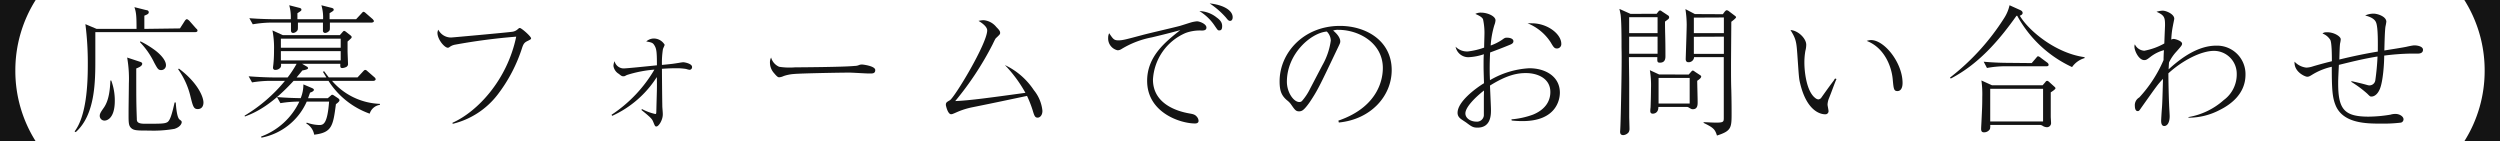 <svg xmlns="http://www.w3.org/2000/svg" width="527.88" height="29.82" viewBox="0 0 527.88 29.82"><defs><style>.cls-1{fill:#141414;}</style></defs><title>text2</title><g id="レイヤー_2" data-name="レイヤー 2"><g id="レイヤー_1-2" data-name="レイヤー 1"><path class="cls-1" d="M0,29.82V0H7.53A27.79,27.79,0,0,0,3.24,14.91,27.79,27.79,0,0,0,7.53,29.82Z"/><path class="cls-1" d="M38,6l1-1.56c.09-.15.3-.39.45-.39s.48.27.6.42L41.4,6c.21.18.3.27.3.48s-.24.3-.45.3H20.13c0,.9,0,3.06,0,5.61,0,4.77,0,11.82-4.14,15.51l-.24-.15c2.52-3.3,2.79-10,2.79-14.07a64,64,0,0,0-.51-8.58l2.37,1h8.43c0-2.67-.06-3.48-.45-4.59l2.52.63c.21,0,.51.12.51.45s-.27.45-.93.72c0,.45,0,2.4,0,2.79ZM23.49,17a12.14,12.14,0,0,1,.75,4.26c0,4.14-2,4.2-2.13,4.2a1,1,0,0,1-1.05-1c0-.48.27-.87.9-1.77C23,21.15,23.22,19,23.31,17Zm6.15-3.93c.15.06.39.15.39.39,0,.54-.9.84-1.26,1,0,6.51,0,7.23.12,10.56,0,.57,0,1.11,1.68,1.11,3.33,0,4.11,0,4.71-.3s1-1.56,1.59-4.2l.24,0c.06.87.24,3.27.84,3.63.3.24.42.3.42.54s-.24,1-1.53,1.41a25.78,25.78,0,0,1-5.37.36c-2.49,0-3.24,0-3.81-.57s-.51-1.32-.51-3.66c0-.9.06-4.86.06-5.67a26,26,0,0,0-.36-5.52Zm0-4.35a20,20,0,0,1,3.24,2c1.71,1.35,2.16,2.43,2.16,3a1,1,0,0,1-1,1.08c-.63,0-.78-.3-1.47-1.56a16.63,16.63,0,0,0-3-4.32Zm8.13,5.76c3.93,2.94,5.19,5.94,5.19,7.17,0,.75-.36,1.38-1.2,1.38s-1-.48-1.53-2.61a16.47,16.47,0,0,0-2.61-5.79Z"/><path class="cls-1" d="M63.78,13.47l.93.54c.24.12.33.24.33.39s-.21.3-1.2.48c-.6.75-.93,1.11-1.2,1.47h6.27c-.45-.75-.54-.9-.72-1.17l.24-.15,1,1.32h6.06L76.74,15c.21-.21.3-.24.39-.24a.7.7,0,0,1,.39.21l1.62,1.41s.18.18.18.36-.24.33-.45.33H70.11a14,14,0,0,0,10.11,4.86v.21A2.65,2.65,0,0,0,78.06,24a17.1,17.1,0,0,1-8.7-6.93H62c-4.41,4.8-7.65,6.57-10.29,7.53l-.06-.18a32.82,32.82,0,0,0,8.52-7.35H57.06a24.6,24.6,0,0,0-3.84.33l-.72-1.29c2.25.18,4.44.24,5,.24h3.24a22.55,22.55,0,0,0,1.89-2.88h-3.3a1.28,1.28,0,0,1-.06.72,1.36,1.36,0,0,1-1.11.57.45.45,0,0,1-.51-.51c0-.12.09-.75.09-.87.12-1.2.12-2.31.12-2.73a19.63,19.63,0,0,0-.33-4.23l2.19,1H71.76l.63-.72c.06-.06.18-.18.27-.18a.85.85,0,0,1,.33.15l1,.78q.27.23.27.36a.46.46,0,0,1-.18.33c-.15.15-.48.45-.69.63,0,.48,0,1.14,0,2,0,.42.09,2.28.09,2.64a.7.7,0,0,1-.48.78,2.1,2.1,0,0,1-.72.18c-.45,0-.45-.27-.42-.9Zm4.44-9.42a8.9,8.9,0,0,0-.36-2.94l2,.51c.27.06.6.15.6.39s0,.24-.87.78c0,.93,0,1,0,1.26h5.61l1.2-1.29c.18-.21.27-.27.36-.27a.78.78,0,0,1,.39.21l1.59,1.38c0,.06.21.21.21.39s-.3.3-.45.3H69.66c0,1.32,0,1.47-.06,1.62a1.29,1.29,0,0,1-.93.57.47.47,0,0,1-.48-.54c0-.45,0-1.17,0-1.65H62.91c0,1.32,0,1.47-.09,1.62a1.23,1.23,0,0,1-.9.57c-.24,0-.48-.12-.48-.54s0-1.17,0-1.65h-4.2a24.77,24.77,0,0,0-3.87.36l-.72-1.29c2.25.18,4.44.21,5,.21h3.75a9.31,9.31,0,0,0-.33-2.94l2,.51c.27.06.57.15.57.39s0,.24-.84.78V4.05Zm1,16.68.66-.57c.15-.15.21-.15.27-.15a.57.57,0,0,1,.27.09l.9.6c.15.09.36.27.36.45s-.15.42-.75.84c-.6,4.62-.84,6-4.59,6.45a3.38,3.38,0,0,0-1.68-2.37l.12-.18a8.36,8.36,0,0,0,2.64.51c.9,0,1.71-.27,2.07-4.95H64.77a13.17,13.17,0,0,1-9.57,7.62l-.06-.24a14.45,14.45,0,0,0,8.07-7.38,24.56,24.56,0,0,0-4,.33l-.72-1.29c2.07.18,3.75.21,5,.24a7.51,7.51,0,0,0,.57-2.91l1.77.75c.42.18.45.3.45.42s-.15.36-.81.57l-.42,1.17ZM59.31,8.16v1.92H71.94V8.16Zm12.63,4.59V10.8H59.31v1.95Z"/><path class="cls-1" d="M95.55,25.92C100.74,23.61,107.07,17,109,7.74A127.58,127.58,0,0,0,96,9.45a2.7,2.7,0,0,0-1.11.51.58.58,0,0,1-.33.12c-.69,0-2.19-1.74-2.19-3.15a1.59,1.59,0,0,1,.18-.66,3,3,0,0,0,2.7,1.65c.24,0,12.09-1.08,12.81-1.2a2.17,2.17,0,0,0,1.32-.6c.21-.18.27-.21.39-.21.33,0,2.37,1.77,2.37,2.19,0,.15-.09.24-.72.54s-.87.54-1.17,1.44A32.39,32.39,0,0,1,105.06,20a17,17,0,0,1-9.48,6.15Z"/><path class="cls-1" d="M129.12,24.24a28.94,28.94,0,0,0,9.06-9.54,25.73,25.73,0,0,0-5.82,1.14c-.45.24-.51.27-.69.27-.36,0-.45-.06-1-.51a2.34,2.34,0,0,1-1.14-1.68,2.52,2.52,0,0,1,.24-1,2,2,0,0,0,1.86,1.53c.66,0,4.44-.39,7.08-.66,0-2.88-.09-3.51-.54-4.23-.33-.54-.57-.6-1.71-.81A2.5,2.5,0,0,1,138,8.13a2.67,2.67,0,0,1,2.34,1.32c0,.15-.33.78-.36.93a18.41,18.41,0,0,0-.21,3.33c2.1-.21,2.19-.21,3.66-.45a8.09,8.09,0,0,1,.84-.12c.21,0,1.86.27,1.86,1a.55.55,0,0,1-.57.6,4.64,4.64,0,0,1-.69-.18,12.84,12.84,0,0,0-2.19-.15c-.33,0-1.26,0-2.91.12,0,1.29.06,7.71.09,8.16.09,1.11.09,1.23.09,1.47,0,1.2-.87,2.55-1.35,2.55-.24,0-.3-.06-.6-.81s-.36-.9-2.55-2.67l.09-.21a10.94,10.94,0,0,0,2.82,1.05c.24,0,.21-.12.24-1.11.09-3.72.15-4.29.09-6.69a21.88,21.88,0,0,1-9.42,8.19Z"/><path class="cls-1" d="M164.52,14.1a14.36,14.36,0,0,0,3.36.12c.54,0,10.47-.06,12.57-.3a2.4,2.4,0,0,0,1-.21,1.75,1.75,0,0,1,.57-.09c.15,0,2.79.3,2.79,1.17s-.78.72-1.59.72c-.45,0-3.27-.18-3.9-.18-1.8,0-10.29.15-11.76.3a8.52,8.52,0,0,0-2.07.42,2.81,2.81,0,0,1-.93.27c-.21,0-.39,0-1.11-.87a3.31,3.31,0,0,1-.87-2.16,2.15,2.15,0,0,1,.24-1.14A3,3,0,0,0,164.52,14.1Z"/><path class="cls-1" d="M212.19,13.74a15,15,0,0,1,6.12,5.31,8.13,8.13,0,0,1,1.8,4.35c0,1-.57,1.44-1,1.44-.6,0-.72-.42-1.11-1.71a24.44,24.44,0,0,0-1.14-2.88c-5.7,1.2-6.36,1.35-11.55,2.4A16,16,0,0,0,202,23.7c-.87.39-1,.42-1.17.42-.72,0-1.11-1.86-1.11-1.95,0-.51.15-.6.84-1,1-.57,7.89-12,7.89-14.76,0-.84-1.29-1.68-1.83-2a5.9,5.9,0,0,1,1.05-.15,3.86,3.86,0,0,1,2.7,1.44c.69.69.81.93.81,1.23s-.09.36-.75,1c-.24.18-.3.33-.87,1.5a64.77,64.77,0,0,1-7.86,11.91c3-.12,6.93-.66,14.82-1.74A27.92,27.92,0,0,0,212.19,13.74Z"/><path class="cls-1" d="M236.22,8.52c.84,0,1.68-.24,4.95-1.11,1.29-.36,6.93-1.65,8-1.95.42-.12,2.16-.69,2.52-.78a6.94,6.94,0,0,1,1.05-.18c.54,0,2,.54,2,1.32,0,.54-.48.63-1,.63a8.63,8.63,0,0,0-3.39.51,11.39,11.39,0,0,0-6.9,9.84c0,5.22,5.25,6.72,7.62,7.14.81.15,1.26.21,1.68.75a1.42,1.42,0,0,1,.33.81c0,.48-.42.57-.75.57-3.09,0-10.11-2.28-10.11-9,0-5.16,3.84-8.22,7-10.71-1.8.51-4,1.05-6,1.53a19.11,19.11,0,0,0-6.36,2.43,1.65,1.65,0,0,1-.87.3,2.55,2.55,0,0,1-2-2.61,2.31,2.31,0,0,1,.21-1C235.08,8.31,235.23,8.52,236.22,8.52Zm20.64-4.86c.84.6,1.2,1.11,1.2,1.86s-.27.9-.6.9-.33-.06-.9-.87a10.39,10.39,0,0,0-3.3-3.21A6.09,6.09,0,0,1,256.86,3.66Zm3.42,0c0,.45-.21.75-.54.75s-.51-.24-.87-.69a17.21,17.21,0,0,0-3.45-3C258.51,1.05,260.28,2.28,260.28,3.63Z"/><path class="cls-1" d="M282.6,25.47c9-3.09,9.39-9.54,9.39-11.1,0-5.25-5-8.07-9.39-8.07a3,3,0,0,0-1.11.15C283,7.68,283,8.58,283,8.73c0,.36-.09.48-.72,1.8-3.66,7.68-4,8.43-5.7,11-.15.21-1.11,1.62-1.71,1.86a1.3,1.3,0,0,1-.57.12c-.69,0-.9-.33-1.74-1.53a4.08,4.08,0,0,0-.81-.81c-1.17-1-1.56-2-1.56-4,0-6,5.07-11.7,12.75-11.7,5.49,0,10.92,3.12,10.92,9.33,0,5.49-4.41,10.41-11.16,11.07ZM279.21,13.8A14.49,14.49,0,0,0,281,8.58a2.79,2.79,0,0,0-.84-1.92c-3.36.27-8.43,4.71-8.43,10.59,0,2.28,1.44,4.29,2.61,4.29a.76.76,0,0,0,.57-.21,11.85,11.85,0,0,0,1.74-2.64Z"/><path class="cls-1" d="M319.14,25.2a17.21,17.21,0,0,0,4.56-1c3.36-1.38,3.66-3.75,3.66-4.77,0-2.88-2.7-4-5.16-4-1.71,0-3.9.33-7.59,2.64.18,4.08.21,4.65.21,5.16,0,1,0,3.72-2.85,3.72-.93,0-1.26-.24-2.28-1-.21-.18-1.23-.78-1.41-1a1.45,1.45,0,0,1-.51-1.14c0-2.34,3.81-5.16,5.58-6.24-.09-2.82-.09-3.12-.09-3.78,0-1.11,0-1.74.06-2.34a11.57,11.57,0,0,1-3.27.63,2.73,2.73,0,0,1-2.7-2.22,3.38,3.38,0,0,0,2.64,1,15.54,15.54,0,0,0,3.39-.81c0-.75.06-2.25.06-2.61a13.59,13.59,0,0,0-.3-3.39c-.18-.36-.63-.69-1.62-1.11a2.37,2.37,0,0,1,1.26-.27c1.26,0,3,.72,3,1.62a3.36,3.36,0,0,1-.24,1,19.13,19.13,0,0,0-.78,4.32,11.05,11.05,0,0,0,2.4-1.2c.6-.45.69-.45,1.05-.45.9,0,1.35.36,1.35.72s-.21.57-.75.78c-1.38.57-2.94,1.17-4.17,1.62-.06,1.32-.09,2.4-.09,3.27s0,1.29.06,2.58a18.29,18.29,0,0,1,8.31-2.52c3.36,0,6.45,1.71,6.45,5.16,0,1.53-.81,6-7.89,6-1,0-1.59-.06-2.28-.12Zm-5.79-6.09c-1.71,1.32-3.93,3.48-3.93,4.83,0,1.11,1.23,1.74,2.28,1.74a1.46,1.46,0,0,0,1.62-1.29c0-.3,0-.66,0-4ZM323.46,4.92c3.36,0,6.21,2.31,6.21,4.32a.92.92,0,0,1-.9,1c-.57,0-.75-.3-1.35-1.32a10.46,10.46,0,0,0-4.86-4A8.5,8.5,0,0,1,323.46,4.92Z"/><path class="cls-1" d="M349.8,2.91l.36-.45c.12-.15.18-.24.36-.24s.15,0,.39.18l1.32.87a.42.42,0,0,1,.21.36c0,.3-.09.36-.87.93,0,2.61.09,3.06.09,7.05v.24c0,.39,0,1.38-1.14,1.38-.6,0-.6-.21-.57-1.17h-6c0,1.56.06,4,.06,5.61V24.6c0,.39.06,2.16.06,2.52a1.43,1.43,0,0,1-.18.81,1.6,1.6,0,0,1-1.14.6c-.66,0-.66-.51-.66-.78,0-.06.09-.15.24-8.43.15-7.83.06-8.7.06-9.33,0-1.59,0-5.64-.21-7-.06-.24-.06-.33-.24-1.11l2.34,1.05ZM344,3.63V7h6V3.63Zm0,4.11v3.6h6V7.74Zm12.57,8,.45-.51c.21-.24.3-.33.42-.33a.7.7,0,0,1,.39.21l1.14.75c.18.12.24.18.24.3,0,.33-.54.69-.84.9,0,.66.09,3.6.09,4.38v.15c0,.51,0,1.47-1,1.47-.24,0-.3,0-.93-.39a.81.81,0,0,0-.45-.09h-5.91C350.19,24,349.08,24,349,24c-.45,0-.54-.27-.54-.6a7,7,0,0,1,.06-.72c.06-1.44.09-3.12.09-4.05a19.39,19.39,0,0,0-.24-3.81l1.95.9Zm-6.36.72v5.4h6.57v-5.4ZM363.78,3l.42-.57c.15-.15.27-.27.42-.27a1,1,0,0,1,.48.24l1.23.93c.15.12.24.18.24.33s-.69.72-1,.93c0,.78-.06,7.44-.06,9.15,0,1.95,0,3.87.06,5.28.06,2.34.06,4.26.06,4.77,0,3.18,0,3.84-3.09,4.83-.42-1.32-.72-1.65-2.82-2.67v-.15c.66,0,1.65.09,2.67.09,1.53,0,1.59-.18,1.59-1V12.06h-6.27a1.15,1.15,0,0,1-1.14,1.08c-.18,0-.63,0-.63-.69,0-.06.21-6.15.21-7.29a22.54,22.54,0,0,0-.27-3.24l2,1.05Zm-6.12.72V7H364V3.69Zm0,4.05v3.6H364V7.74Z"/><path class="cls-1" d="M387.78,16.68c-.39.84-1,2.64-1.56,4a4,4,0,0,0-.33,1.41c0,.21.21,1.17.21,1.38a.66.66,0,0,1-.75.66c-.54,0-3.75-.24-5.25-6.54-.27-1.08-.27-1.59-.6-6.24-.18-2.43-.27-3.18-1.44-5,1.59.06,3.33,1.77,3.33,3.09a4.91,4.91,0,0,1-.18,1.29,14.21,14.21,0,0,0-.21,2.55c0,1.68.39,5.91,2.25,7.38a1.35,1.35,0,0,0,.66.33.86.86,0,0,0,.72-.45c1.65-2.31,1.83-2.55,2.58-3.54a3.48,3.48,0,0,1,.27-.42Zm7.29-8.22c2.85,0,6.66,4.83,6.66,9.06,0,1.2-.48,1.71-1.08,1.71-.78,0-.81-.48-1-2.52-.27-2.85-1.86-6.69-5.49-8.07A2.79,2.79,0,0,1,395.07,8.46Z"/><path class="cls-1" d="M440.16,12.27a4.93,4.93,0,0,0-2.64,1.89A25.28,25.28,0,0,1,425.94,3.33h-.15c-3.21,4.5-7.59,10-13.89,13.26l-.15-.21a49.2,49.2,0,0,0,11.4-12.51,8.31,8.31,0,0,0,1.17-2.76l2.22,1c.27.12.54.3.54.63s-.39.51-.6.57c1.77,3.06,7.5,7.92,13.68,8.76ZM431.31,18l.57-.66c.15-.21.24-.27.39-.27s.24.09.42.24l1,.9c.27.24.33.33.33.42s-.09.3-1,.87c0,3.6,0,4.2,0,5.13,0,.18.06,1.05.06,1.23a.87.87,0,0,1-.9,1,1.81,1.81,0,0,1-.84-.27,1.11,1.11,0,0,0-.75-.21H420.24a2.62,2.62,0,0,1-.06.87,1.43,1.43,0,0,1-1.26.69c-.57,0-.6-.42-.6-.75,0-.09,0-.21.06-1.29.15-3.12.18-3.69.18-5.4a21,21,0,0,0-.18-3.51L420.6,18ZM429,13.32l.9-1.05c.21-.24.3-.39.45-.39a1.3,1.3,0,0,1,.57.33l1.35,1a.65.65,0,0,1,.3.45c0,.3-.24.33-.45.33h-8.7a21.87,21.87,0,0,0-3.87.36l-.69-1.32c2.25.21,4.41.24,5,.24Zm-8.76,5.43v6.9h11.16v-6.9Z"/><path class="cls-1" d="M462.09,24.72a14.94,14.94,0,0,0,7.47-3.6,6.7,6.7,0,0,0,2.73-5.61,4.82,4.82,0,0,0-4.8-4.77c-2.7,0-6.63,2-9.63,4.74,0,1.89.09,5.4.15,6.57,0,.39.12,2.1.12,2.46,0,1.62-.66,2.1-1.14,2.1s-.66-.45-.66-1.11c0-.21.09-1.77.18-2.85.06-.9.09-1.41.21-6-1.17,1.26-1.17,1.29-4.56,6.06-.45.66-.51.75-.78.75-.51,0-.6-.69-.6-1.08a1.87,1.87,0,0,1,.93-1.8,27.8,27.8,0,0,0,5.13-7.89c0-.72.06-2,.09-2.1A8,8,0,0,0,454.08,12c-.69.54-.9.69-1.32.69-1.14,0-2.07-1.95-2.07-2.85a1.24,1.24,0,0,1,.09-.48,2.34,2.34,0,0,0,2,1.35A13.77,13.77,0,0,0,457,9.18c.12-3.24.15-3.51.15-3.9,0-1.56-.12-2.07-1.8-2.79a4.93,4.93,0,0,1,1.29-.24c.75,0,2.46.72,2.46,1.71,0,.12-.24,1.2-.27,1.41a17.89,17.89,0,0,0-.36,3,1,1,0,0,1,.51-.15c.3,0,1.77.42,1.77,1,0,.27-.15.45-.42.78s-.51.6-.78.9A9.35,9.35,0,0,0,458,13.17c-.06.63-.06.84-.09,1.47,2.91-2.67,6.39-5,10.05-5a6,6,0,0,1,6.18,6.12c0,4.11-3.21,6.36-5.46,7.47a14.06,14.06,0,0,1-6.57,1.62Z"/><path class="cls-1" d="M496.5,17.13l.27.06c3.09.69,3.15.84,3.51.84a1.25,1.25,0,0,0,1.26-1,50,50,0,0,0,.48-5.1c-3,.48-5.85,1.2-8.16,1.77-.15,3-.15,3.33-.15,3.93,0,5.49,1.32,7,6.45,7a29.09,29.09,0,0,0,4.59-.42,3.42,3.42,0,0,1,1.11-.15c.78,0,1.65.51,1.65,1.14a.73.73,0,0,1-.54.69,30.53,30.53,0,0,1-4.17.21c-3.09,0-8.16,0-9.69-4-.63-1.62-.75-3.33-.75-8a13.47,13.47,0,0,0-4.05,1.62c-.63.39-.78.48-1.17.48s-2.79-1-2.64-3.18A4,4,0,0,0,487,14.28a4.88,4.88,0,0,0,1.38-.27c1.92-.57,3.39-.93,4-1.08,0-1,0-3.84-.33-4.5a3.27,3.27,0,0,0-1.65-1.35c.27-.21.39-.27,1-.27,1.47,0,2.85.9,2.85,1.47a4.23,4.23,0,0,1-.12.81c-.12.54-.15,3-.18,3.48,2.7-.66,5.4-1.23,8.13-1.68,0-1.32.09-5-.36-6.12-.36-1-1.77-1.35-2.31-1.5a4.29,4.29,0,0,1,1.77-.39c.84,0,2.7.6,2.7,1.71a10.29,10.29,0,0,1-.18,1c-.15.9-.21,3.93-.24,5.07.72-.12,4-.63,4.65-.78s1.41-.3,1.71-.3c.51,0,1.8.18,1.8.93s-.75.81-1.14.81l-1.68,0a50.21,50.21,0,0,0-5.37.42c0,1.83-.27,5.46-.9,7s-1.53,1.65-1.8,1.65-.33-.06-.9-.63a23.07,23.07,0,0,0-3.33-2.46Z"/><path class="cls-1" d="M527.88,0V29.82h-7.53a27.79,27.79,0,0,0,4.29-14.91A27.79,27.79,0,0,0,520.35,0Z"/></g></g></svg>